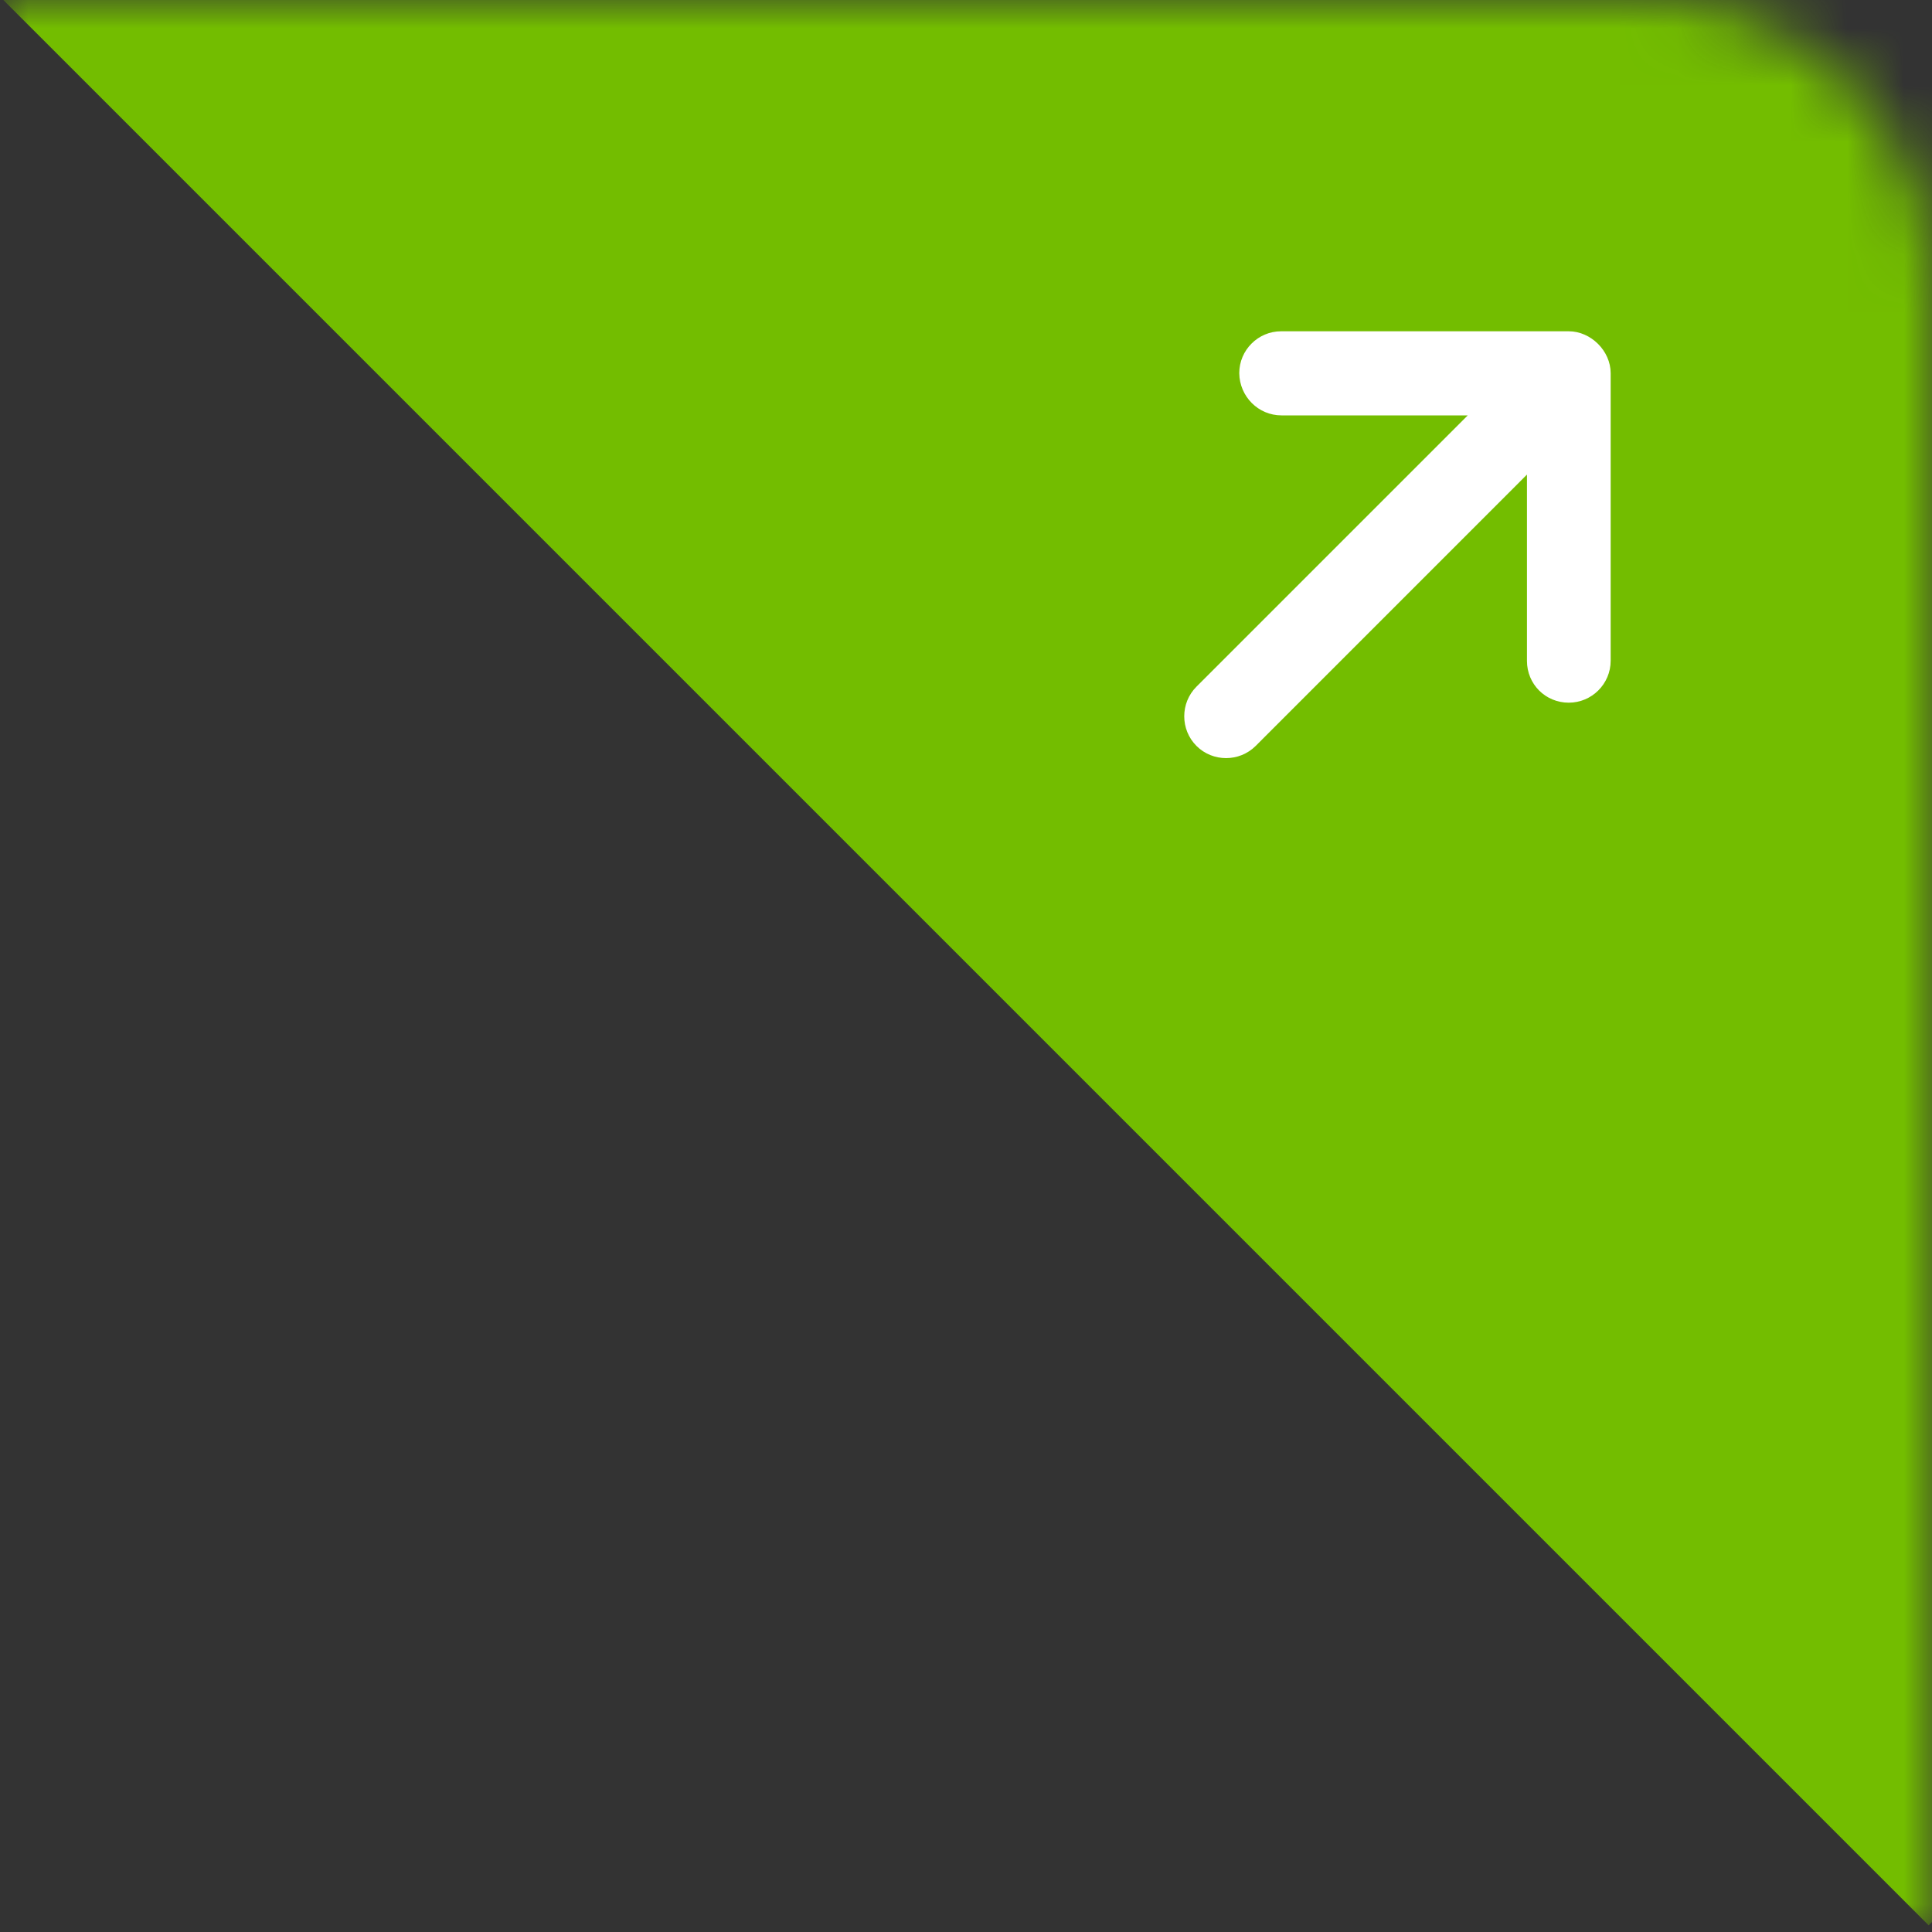 <svg width="34" height="34" viewBox="0 0 34 34" fill="none" xmlns="http://www.w3.org/2000/svg">
<rect x="0" y="0" width="34" height="34" fill="#333333" stroke="none"/>
<mask id="mask0_9_2" style="mask-type:alpha" maskUnits="userSpaceOnUse" x="0" y="0" width="34" height="34">
<path d="M0 0H29C31.761 0 34 2.239 34 5V34H0V0Z" fill="#F1F1F2"/>
</mask>
<g mask="url(#mask0_9_2)">
<rect x="33.941" y="-34" width="48" height="48" transform="rotate(45 33.941 -34)" fill="#73BD00"/>
<path d="M22.552 7.31L25.83 7.31L21.056 12.084C20.769 12.371 20.769 12.84 21.056 13.127C21.342 13.413 21.811 13.413 22.098 13.127L26.872 8.352L26.872 11.631C26.872 11.834 26.953 12.019 27.086 12.152C27.219 12.285 27.404 12.366 27.607 12.366C28.014 12.366 28.345 12.035 28.345 11.628L28.345 6.567C28.345 6.176 27.998 5.83 27.607 5.83L22.546 5.83C22.14 5.83 21.809 6.161 21.809 6.567C21.814 6.979 22.145 7.31 22.551 7.31L22.552 7.31Z" fill="white"/>
</g>
</svg>
